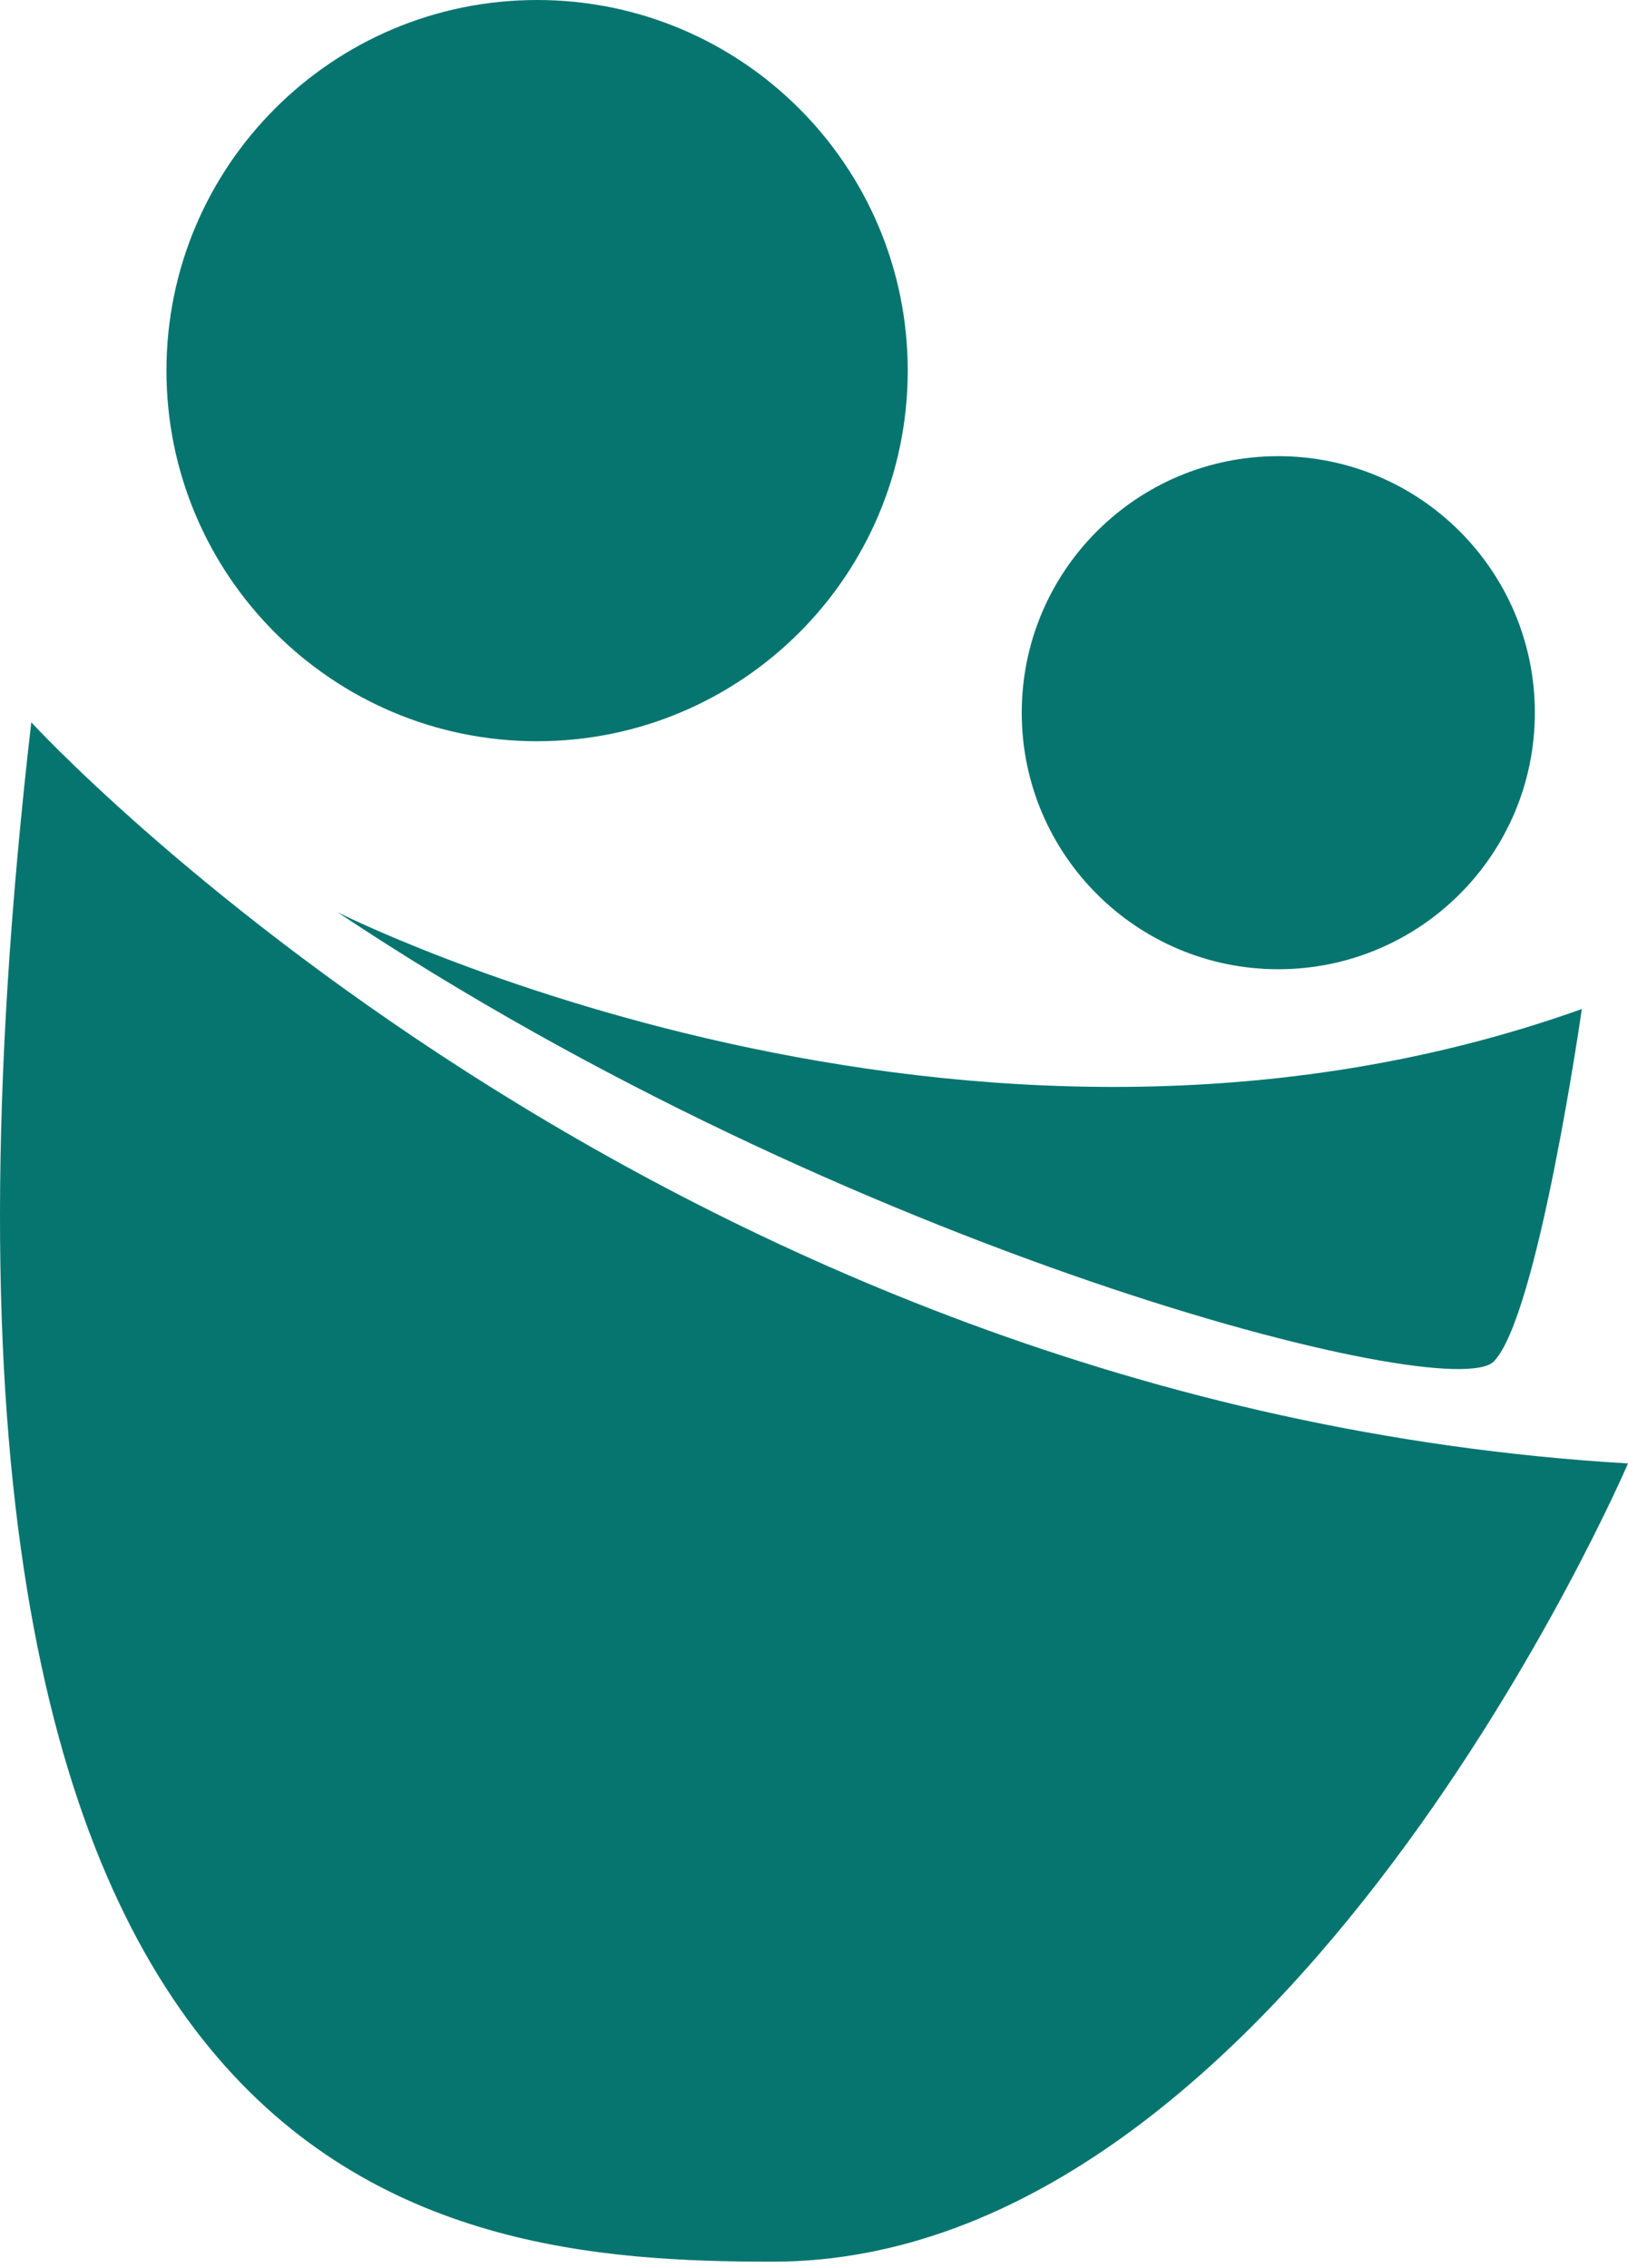 <svg width="178" height="248" viewBox="0 0 178 248" fill="none" xmlns="http://www.w3.org/2000/svg">
<path d="M58.724 81.049C81.105 81.049 99.249 62.905 99.249 40.524C99.249 18.143 81.105 0 58.724 0C36.343 0 18.2 18.143 18.2 40.524C18.2 62.905 36.343 81.049 58.724 81.049Z" fill="#06756F"/>
<path d="M139.764 105.979C155.256 105.979 167.815 93.42 167.815 77.928C167.815 62.437 155.256 49.878 139.764 49.878C124.273 49.878 111.714 62.437 111.714 77.928C111.714 93.42 124.273 105.979 139.764 105.979Z" fill="#06756F"/>
<path d="M3.42 78.977C3.42 78.977 71.995 153.784 178 160.017C178 160.017 140.596 247.298 84.487 247.298C47.065 247.298 -15.277 241.065 3.42 78.977Z" fill="#06756F"/>
<path d="M36.907 99.746C36.907 99.746 105.481 134.426 172.952 110.329C172.952 110.329 168.131 144.06 163.31 148.881C158.488 153.703 93.007 137.149 36.907 99.746Z" fill="#06756F"/>
</svg>
